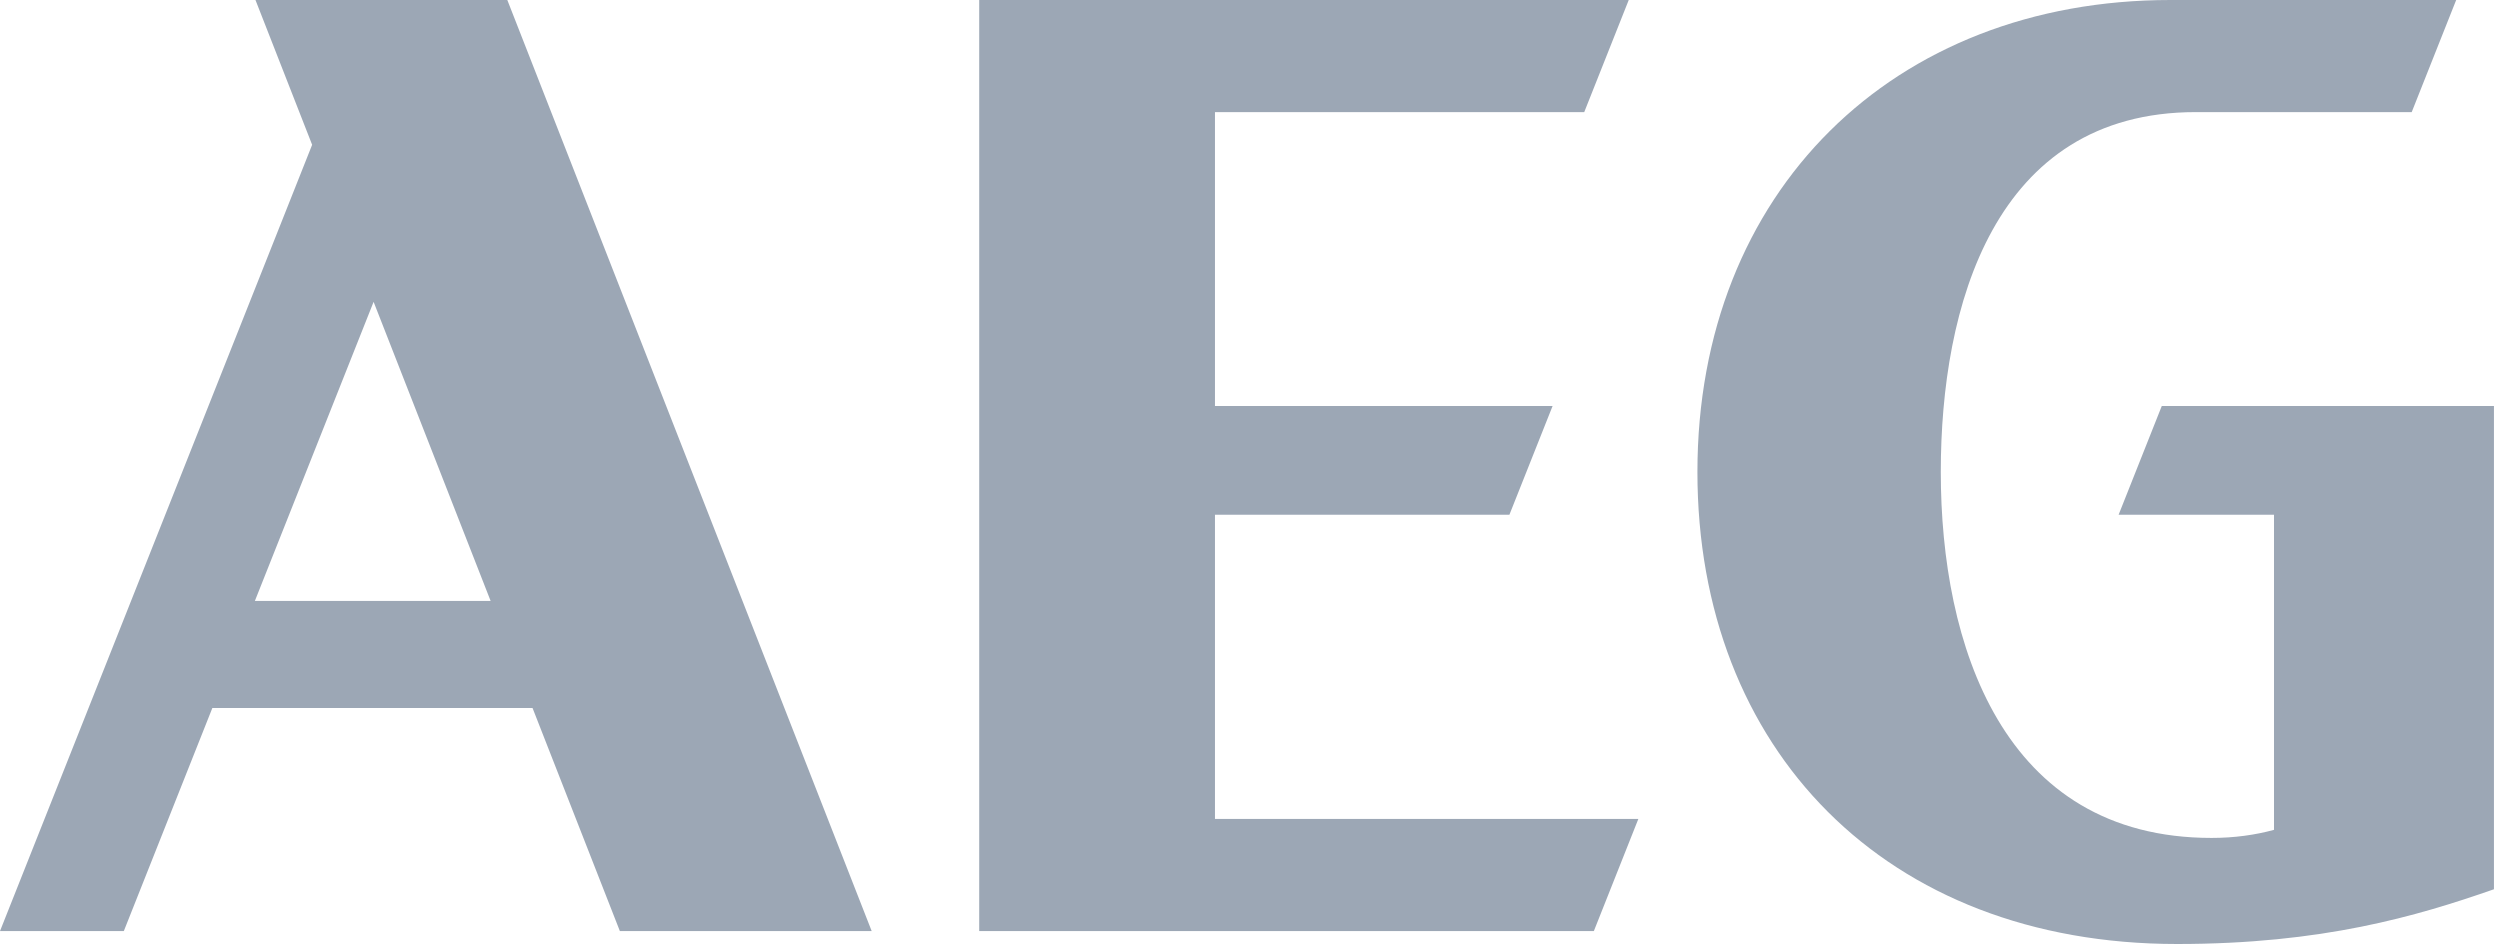 <?xml version="1.0" encoding="UTF-8"?>
<svg width="95px" height="36px" viewBox="0 0 95 36" version="1.1" xmlns="http://www.w3.org/2000/svg" xmlns:xlink="http://www.w3.org/1999/xlink">
    <title>Logo</title>
    <g id="Symbols" stroke="none" stroke-width="1" fill="none" fill-rule="evenodd">
        <g id="Assets/Logo/Brands/Aeg" transform="translate(-25, -57)" fill="#9CA7B5" fill-rule="nonzero">
            <g id="Logo">
                <g transform="translate(25, 57)">
                    <path d="M9.708,1.91846534e-14 L11.861,5.502 L-7.67386134e-14,35.381 L4.705,35.381 L8.07,26.903 L20.236,26.903 L23.555,35.381 L33.124,35.381 L19.278,1.91846534e-14 L9.708,1.91846534e-14 L9.708,1.91846534e-14 Z M9.685,22.836 L14.197,11.47 L18.644,22.836 L9.685,22.836 Z" id="A"></path>
                    <polygon id="E" points="46.169 15.427 46.169 4.26 60.201 4.26 61.892 1.91846534e-14 37.21 1.91846534e-14 37.21 35.381 60.566 35.381 62.257 31.12 46.169 31.12 46.169 19.561 57.357 19.561 58.999 15.427"></polygon>
                    <path d="M80.507,19.561 L86.412,19.561 L86.412,31.534 C85.705,31.728 84.896,31.842 84.039,31.841 C76.079,31.841 73.75,24.463 73.75,17.936 C73.75,11.674 75.748,4.26 83.443,4.26 L91.645,4.26 L93.335,1.47082342e-13 L82.481,1.47082342e-13 C71.941,1.47082342e-13 64.502,7.284 64.502,17.936 C64.502,28.457 71.647,35.872 82.727,35.872 C88.247,35.872 91.825,34.82 94.77,33.792 L94.77,15.427 L82.148,15.427 L80.507,19.561 L80.507,19.561 Z" id="G"></path>
                </g>
            </g>
        </g>
    </g>
</svg>